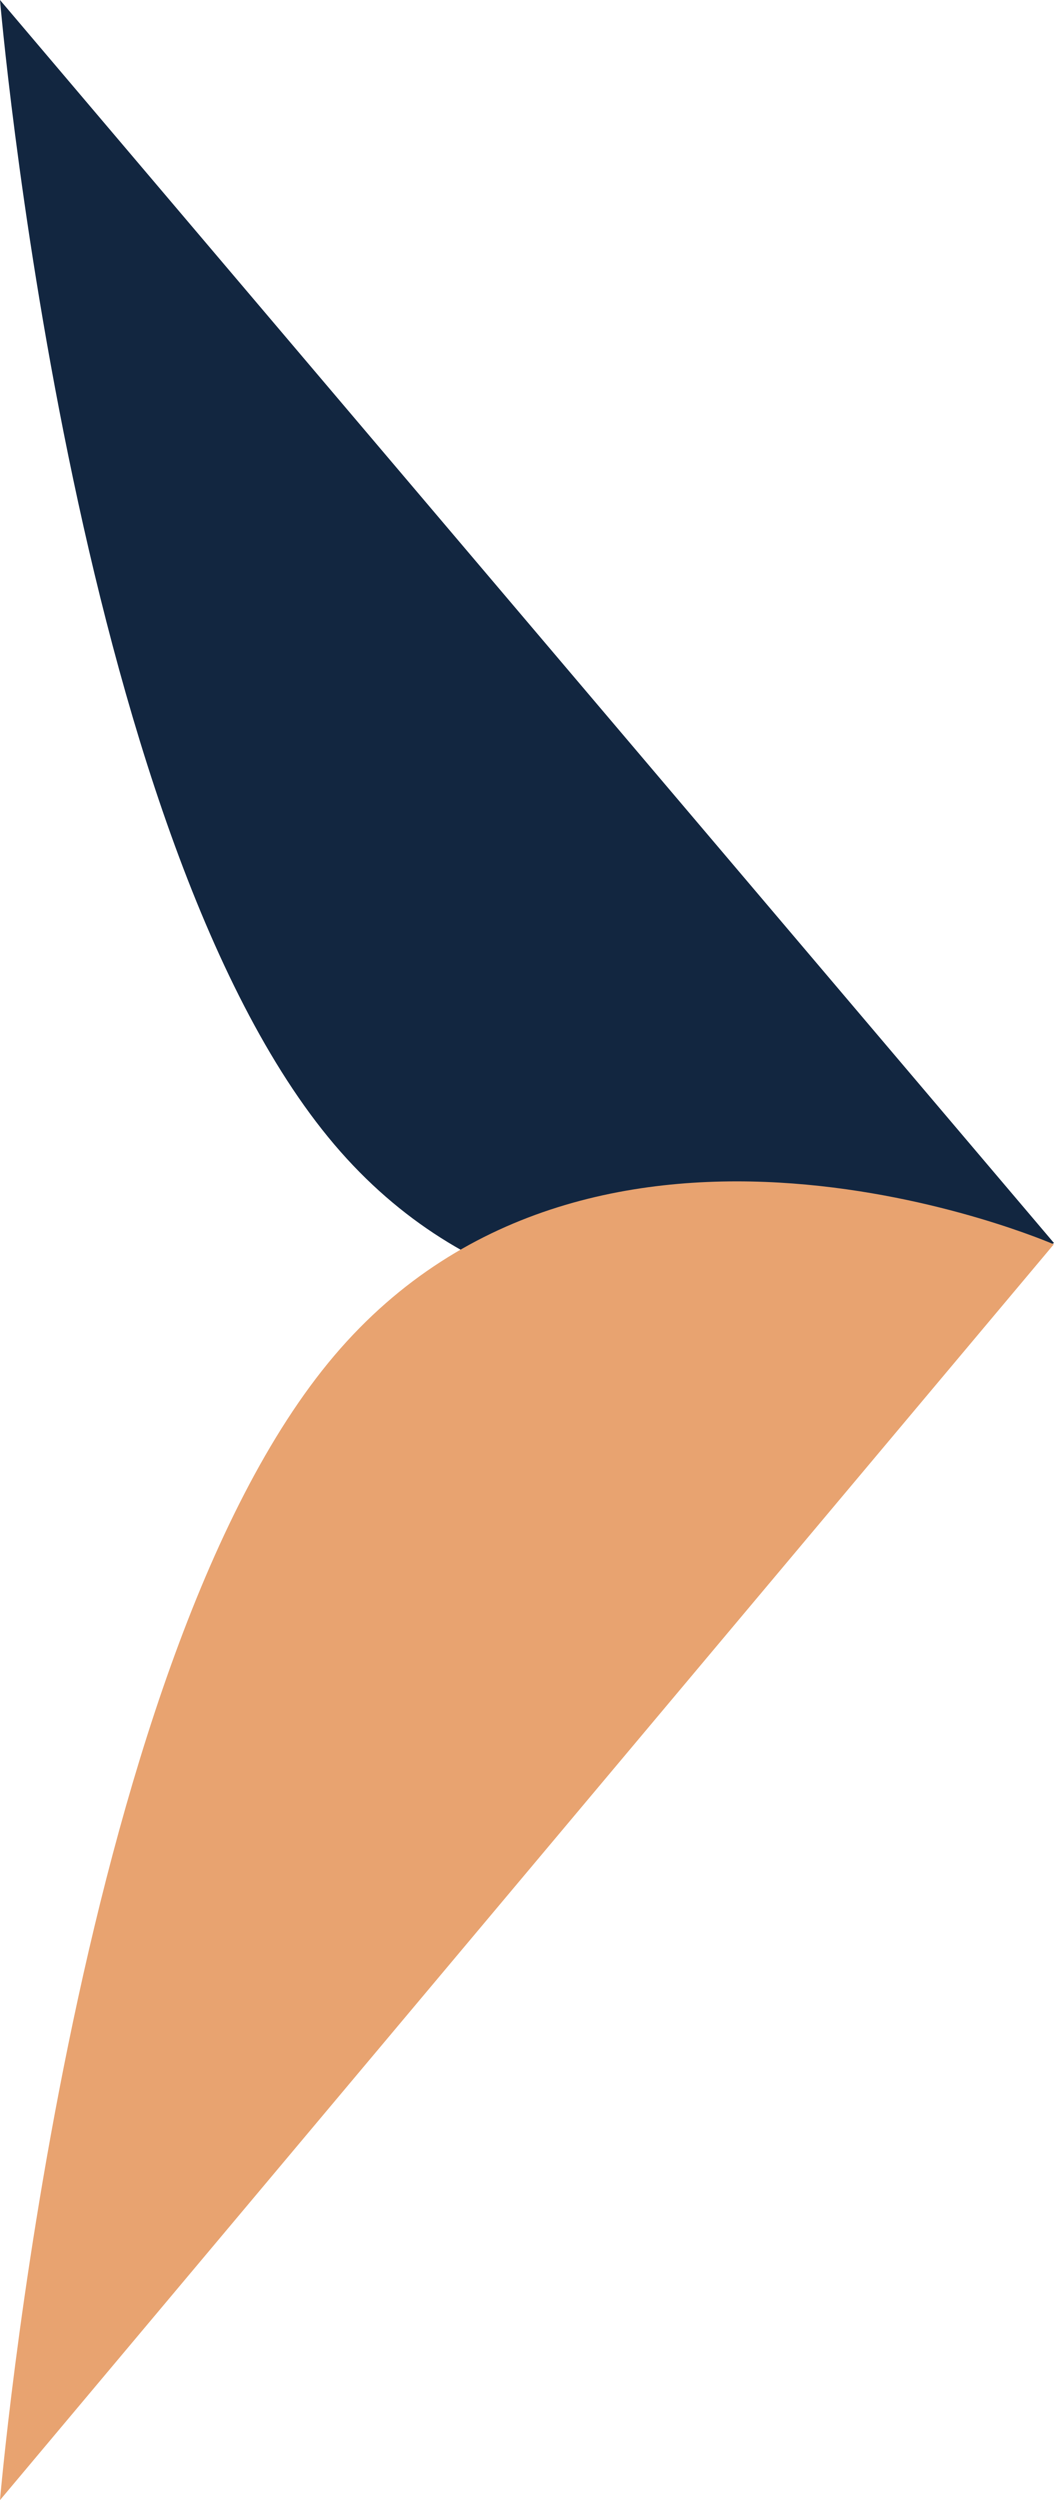 <svg xmlns="http://www.w3.org/2000/svg" width="10.788" height="25.573" viewBox="0 0 10.788 25.573">
  <g id="Group_40" data-name="Group 40" transform="translate(2570.418 -3715.982)">
    <path id="Path_15" data-name="Path 15" d="M-2570.418,3715.982l10.788,12.715s-4.67,2.169-7.367-1.009S-2570.418,3715.982-2570.418,3715.982Z" fill="#122640"/>
    <path id="Path_16" data-name="Path 16" d="M10.786,0,0,12.845s4.668,2.039,7.365-1.139S10.786,0,10.786,0Z" transform="translate(-2559.632 3741.555) rotate(180)" fill="#e8a370"/>
  </g>
</svg>
